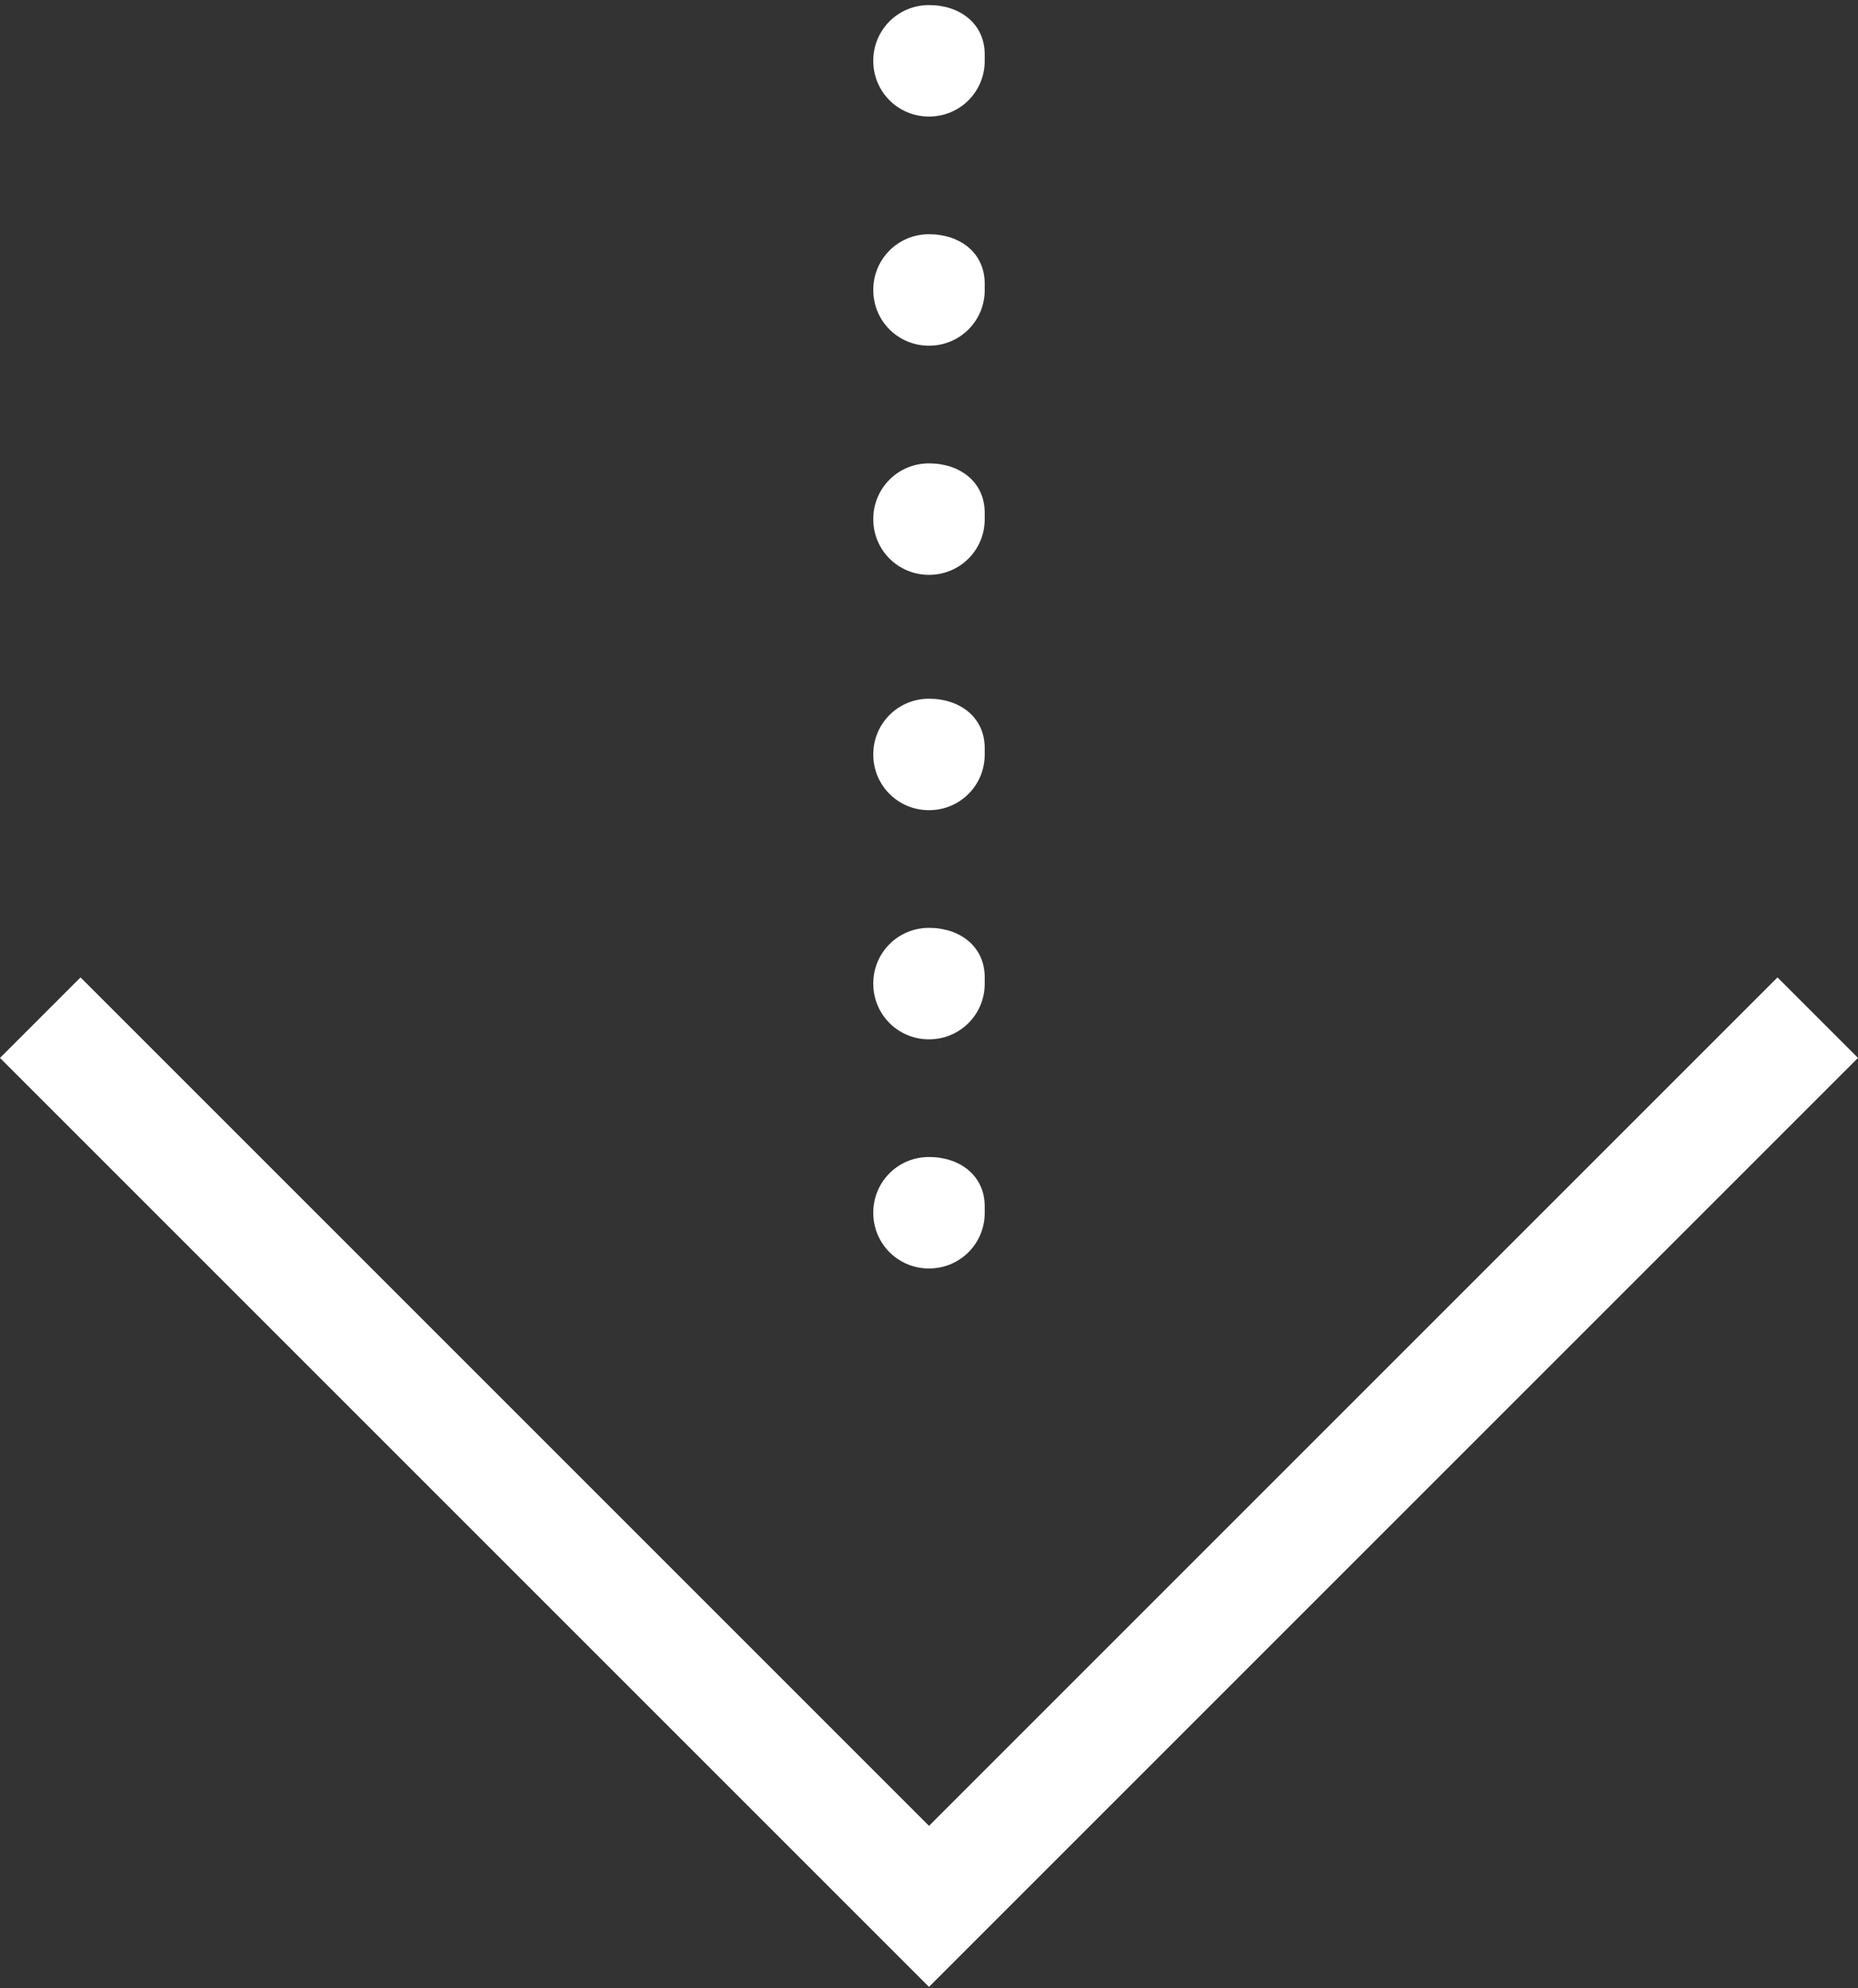 <?xml version="1.0" encoding="utf-8"?>
<!-- Generator: Adobe Illustrator 26.5.0, SVG Export Plug-In . SVG Version: 6.00 Build 0)  -->
<svg version="1.1" id="Calque_1" xmlns="http://www.w3.org/2000/svg" xmlns:xlink="http://www.w3.org/1999/xlink" x="0px" y="0px"
	 width="30px" height="32.1px" viewBox="0 0 30 32.1" style="enable-background:new 0 0 30 32.1;" xml:space="preserve">
<rect x="0" y="0" width="30" height="32.1" fill="#333333" stroke="none"/>
<style type="text/css">
	.st0{fill:#2D93B3;}
	.st1{fill:#FFFFFF;}
</style>
<g id="Groupe_3536" transform="translate(-23.504 10.333)">
	<g id="Groupe_3534">
		<path id="Tracé_2616" class="st0" d="M-30-20.3c-0.8,0-1.5-0.7-1.5-1.5c0-0.8,0.7-1.5,1.5-1.5c0.8,0,1.5,0.6,1.5,1.4c0,0,0,0,0,0
			v0.1C-28.5-21-29.2-20.3-30-20.3z"/>
		<path id="Tracé_2617" class="st0" d="M-30,17c-0.8,0-1.5-0.7-1.5-1.5c0-0.8,0.7-1.5,1.5-1.6c0.8,0,1.5,0.6,1.5,1.4c0,0,0,0,0,0.1
			v0.2C-28.5,16.3-29.2,17-30,17z M-30,10.8c-0.8,0-1.5-0.7-1.5-1.5c0-0.8,0.7-1.5,1.5-1.6c0.8,0,1.5,0.6,1.5,1.4c0,0,0,0,0,0.1v0.2
			C-28.5,10.1-29.2,10.8-30,10.8z M-30,4.5c-0.8,0-1.5-0.7-1.5-1.5c0-0.8,0.7-1.5,1.5-1.6c0.8,0,1.5,0.6,1.5,1.4c0,0,0,0,0,0.1V3
			C-28.5,3.9-29.2,4.5-30,4.5z M-30-1.7c-0.8,0-1.5-0.7-1.5-1.5c0-0.8,0.7-1.5,1.5-1.6c0.8,0,1.5,0.6,1.5,1.4c0,0,0,0,0,0.1v0.2
			C-28.5-2.3-29.2-1.7-30-1.7z M-30-7.9c-0.8,0-1.5-0.7-1.5-1.5c0-0.8,0.7-1.5,1.5-1.6c0.8,0,1.5,0.6,1.5,1.4c0,0,0,0,0,0.1v0.2
			C-28.5-8.6-29.2-7.9-30-7.9z M-30-14.1c-0.8,0-1.5-0.7-1.5-1.5c0-0.8,0.7-1.5,1.5-1.6c0.8,0,1.5,0.6,1.5,1.4c0,0,0,0,0,0.1v0.2
			C-28.5-14.8-29.2-14.1-30-14.1z"/>
	</g>
	<g id="Groupe_3535">
		<path id="Tracé_2618" class="st0" d="M-30,36.3l-25-25l2.1-2.1L-30,32.1L-7.1,9.2l2.1,2.1L-30,36.3z"/>
	</g>
</g>
<g id="Groupe_3536_00000053509437656956188090000015136012572496141456_" transform="translate(-1019.5 -523.918)">
	<g id="Groupe_3534_00000039826099517606919400000000717552141419395488_">
		<path id="Tracé_2617_00000038375759131755767220000014515669197512310458_" class="st1" d="M1034.5,544.4c-0.5,0-0.9-0.4-0.9-0.9
			v0c0-0.5,0.4-0.9,0.9-0.9c0.5,0,0.9,0.3,0.9,0.8c0,0,0,0,0,0v0.1C1035.4,544,1035,544.4,1034.5,544.4L1034.5,544.4z M1034.5,540.7
			c-0.5,0-0.9-0.4-0.9-0.9v0c0-0.5,0.4-0.9,0.9-0.9c0.5,0,0.9,0.3,0.9,0.8v0.1C1035.4,540.3,1035,540.7,1034.5,540.7
			C1034.5,540.7,1034.5,540.7,1034.5,540.7L1034.5,540.7z M1034.5,537c-0.5,0-0.9-0.4-0.9-0.9v0c0-0.5,0.4-0.9,0.9-0.9
			c0.5,0,0.9,0.3,0.9,0.8c0,0,0,0,0,0v0.1C1035.4,536.6,1035,537,1034.5,537L1034.5,537z M1034.5,533.2c-0.5,0-0.9-0.4-0.9-0.9v0
			c0-0.5,0.4-0.9,0.9-0.9c0.5,0,0.9,0.3,0.9,0.8v0.1C1035.4,532.8,1035,533.2,1034.5,533.2L1034.5,533.2z M1034.5,529.5
			c-0.5,0-0.9-0.4-0.9-0.9v0c0-0.5,0.4-0.9,0.9-0.9c0.5,0,0.9,0.3,0.9,0.8c0,0,0,0,0,0v0.1C1035.4,529.1,1035,529.5,1034.5,529.5
			L1034.5,529.5z M1034.5,525.8c-0.5,0-0.9-0.4-0.9-0.9v0c0-0.5,0.4-0.9,0.9-0.9c0.5,0,0.9,0.3,0.9,0.8v0.1
			C1035.4,525.4,1035,525.8,1034.5,525.8L1034.5,525.8z"/>
	</g>
	<g id="Groupe_3535_00000174567969859164320990000006278504032366028219_">
		<path id="Tracé_2618_00000135667481364214859600000008792362905303616446_" class="st1" d="M1034.5,556l-15-15l1.3-1.3l13.7,13.7
			l13.7-13.7l1.3,1.3L1034.5,556z"/>
	</g>
</g>
</svg>
